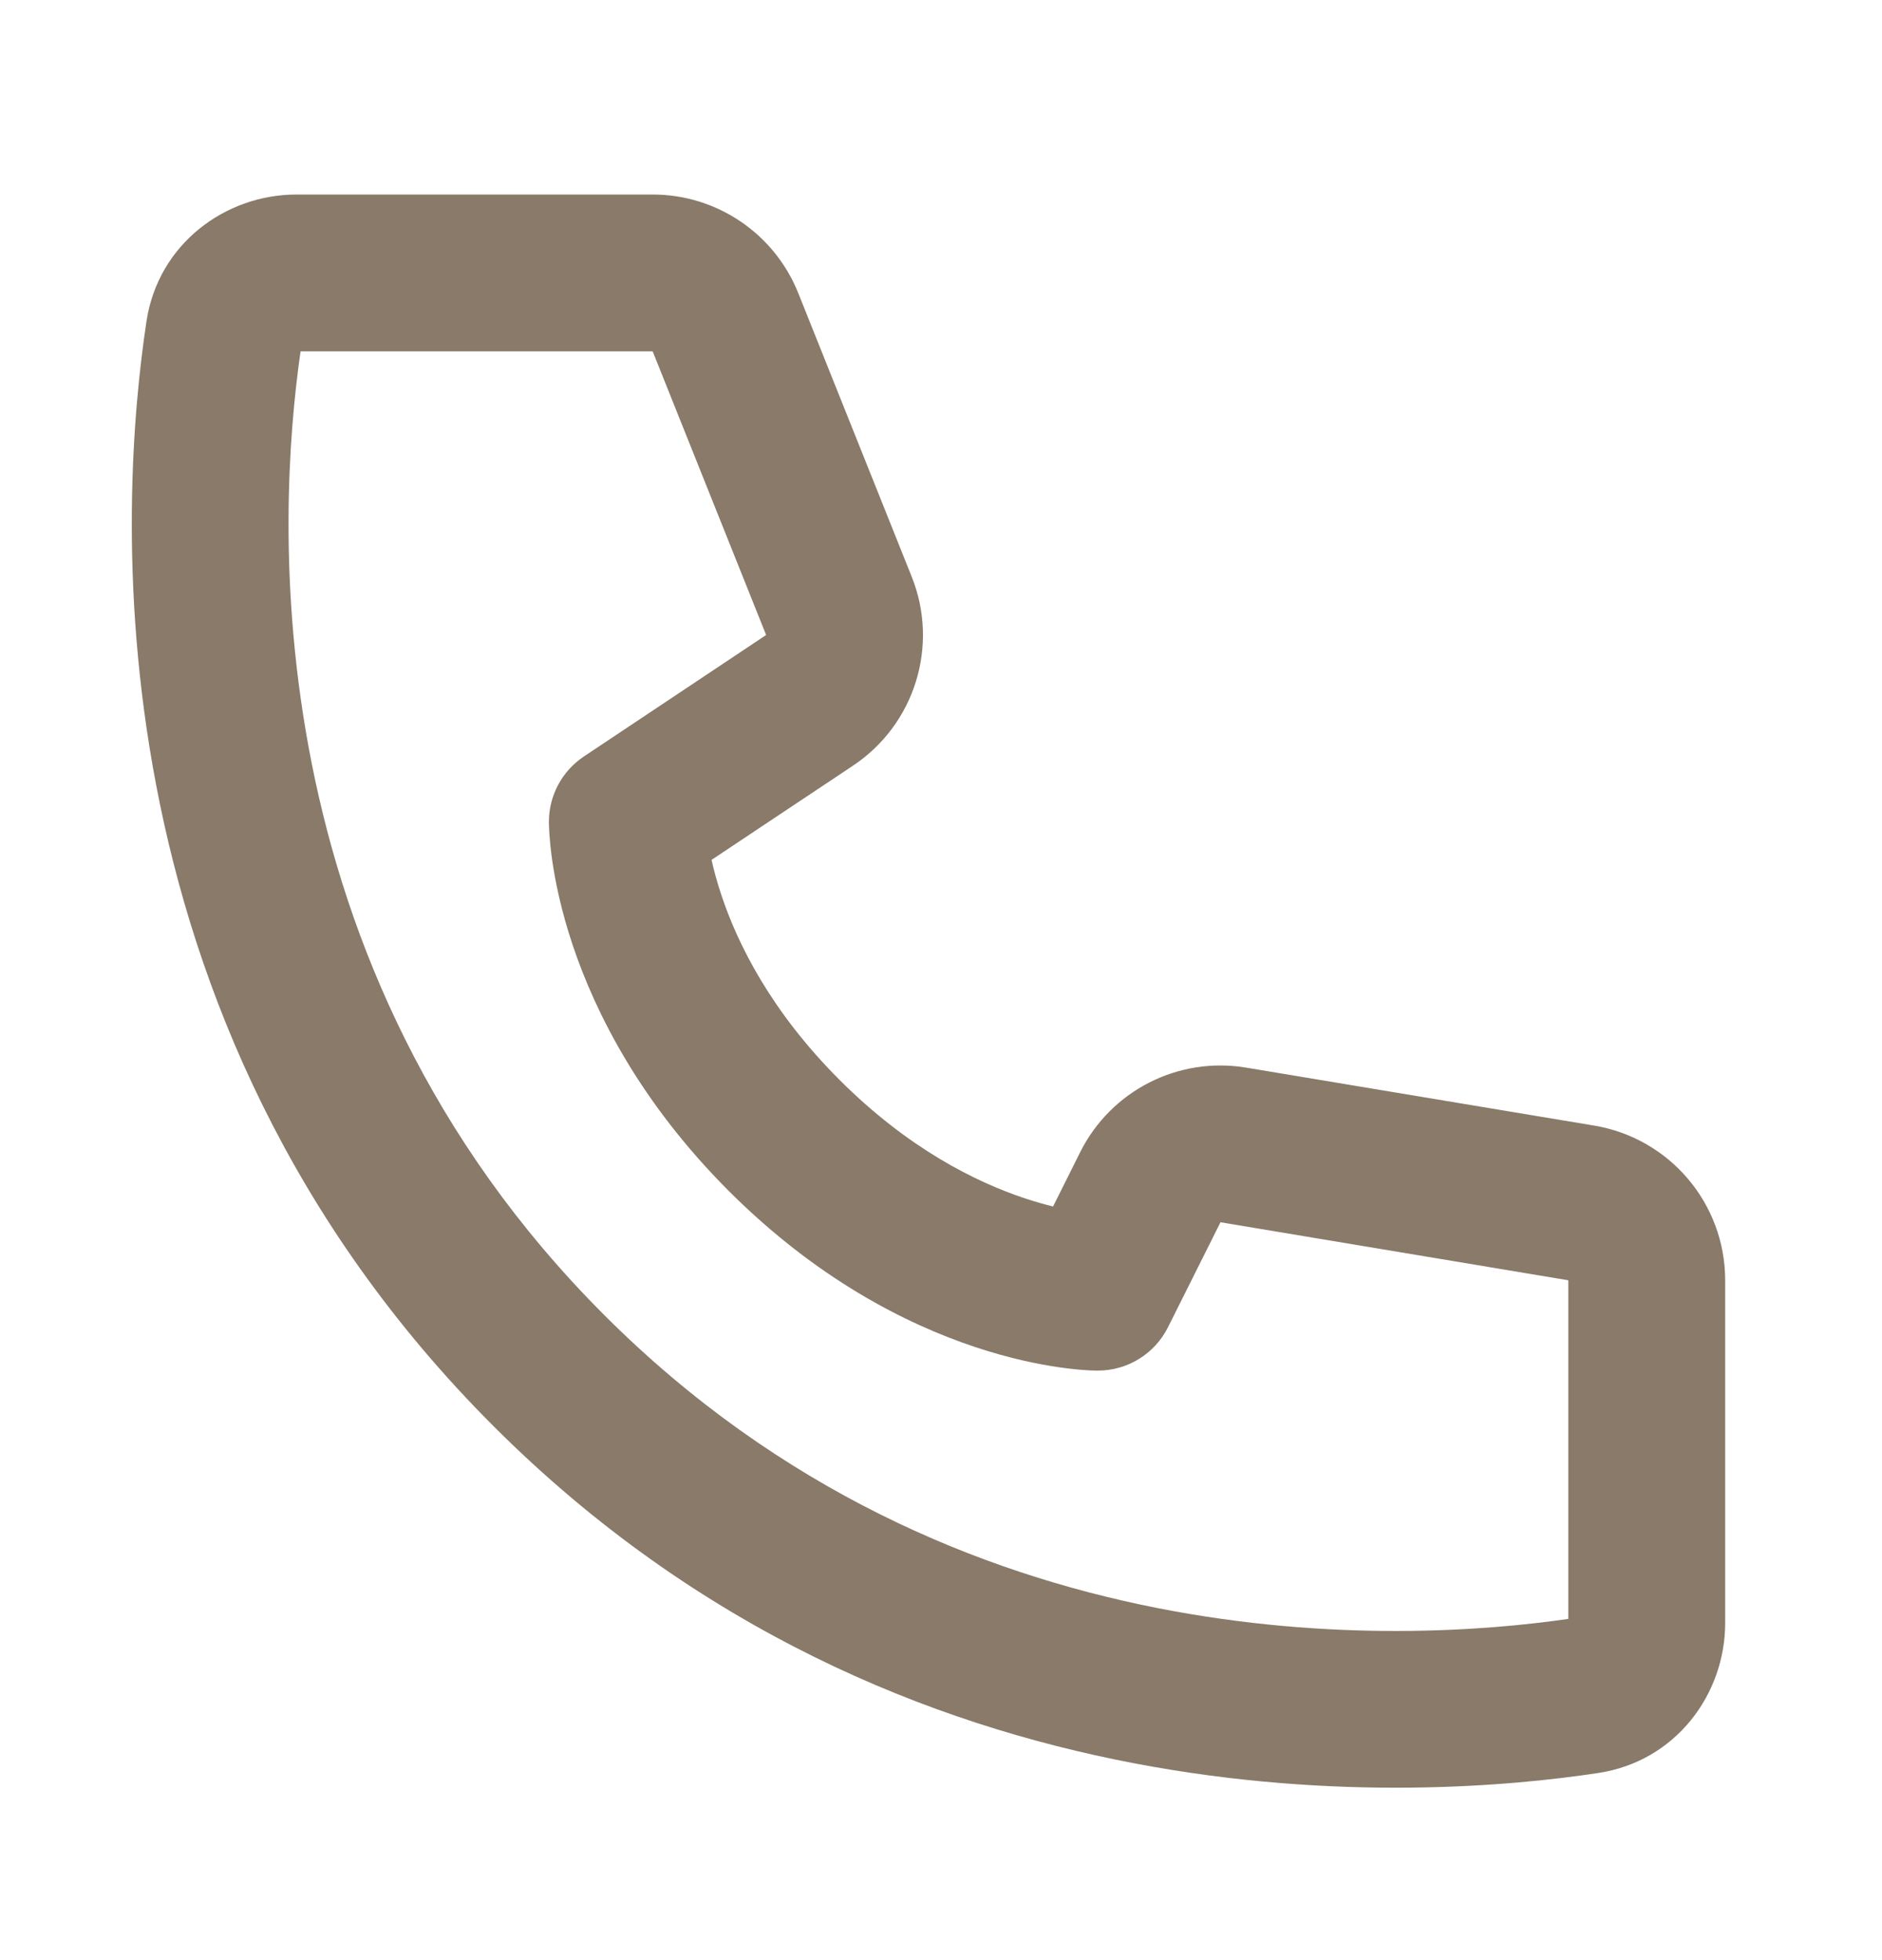 <svg xmlns="http://www.w3.org/2000/svg" fill="none" viewBox="0 0 24 25" height="25" width="24">
<path fill="#897A69" d="M3.833 4.481H8.323L9.77 8.099L7.445 9.649C7.167 9.835 7 10.147 7 10.481C7.003 10.575 7 10.482 7 10.482L7 10.483L7 10.486L7 10.491L7 10.503C7 10.512 7.001 10.524 7.001 10.537C7.002 10.563 7.003 10.597 7.006 10.638C7.012 10.72 7.022 10.831 7.041 10.967C7.08 11.238 7.155 11.61 7.301 12.048C7.595 12.927 8.171 14.066 9.293 15.189C10.415 16.311 11.554 16.887 12.434 17.18C12.872 17.326 13.243 17.401 13.515 17.44C13.65 17.459 13.761 17.47 13.844 17.475C13.885 17.478 13.919 17.48 13.945 17.48C13.958 17.481 13.969 17.481 13.978 17.481L13.991 17.481L13.996 17.481L13.998 17.481L13.999 17.481C13.999 17.481 14.111 17.475 14 17.481C14.379 17.481 14.725 17.267 14.894 16.929L15.564 15.589L20 16.329V20.648C17.889 20.954 12.187 21.255 7.707 16.774C3.227 12.294 3.528 6.593 3.833 4.481ZM9.074 10.967L10.88 9.764C11.666 9.239 11.978 8.235 11.627 7.357L10.18 3.739C9.876 2.979 9.141 2.481 8.323 2.481H3.781C2.872 2.481 2.017 3.113 1.868 4.098C1.529 6.341 1.067 12.962 6.293 18.189C11.519 23.415 18.14 22.953 20.383 22.613C21.369 22.464 22 21.609 22 20.701V16.329C22 15.351 21.293 14.517 20.329 14.356L15.893 13.617C15.027 13.472 14.168 13.909 13.775 14.695L13.429 15.388C13.32 15.361 13.198 15.327 13.066 15.283C12.446 15.076 11.585 14.652 10.707 13.774C9.829 12.896 9.405 12.036 9.199 11.415C9.143 11.248 9.103 11.097 9.074 10.967Z"></path>
</svg>
